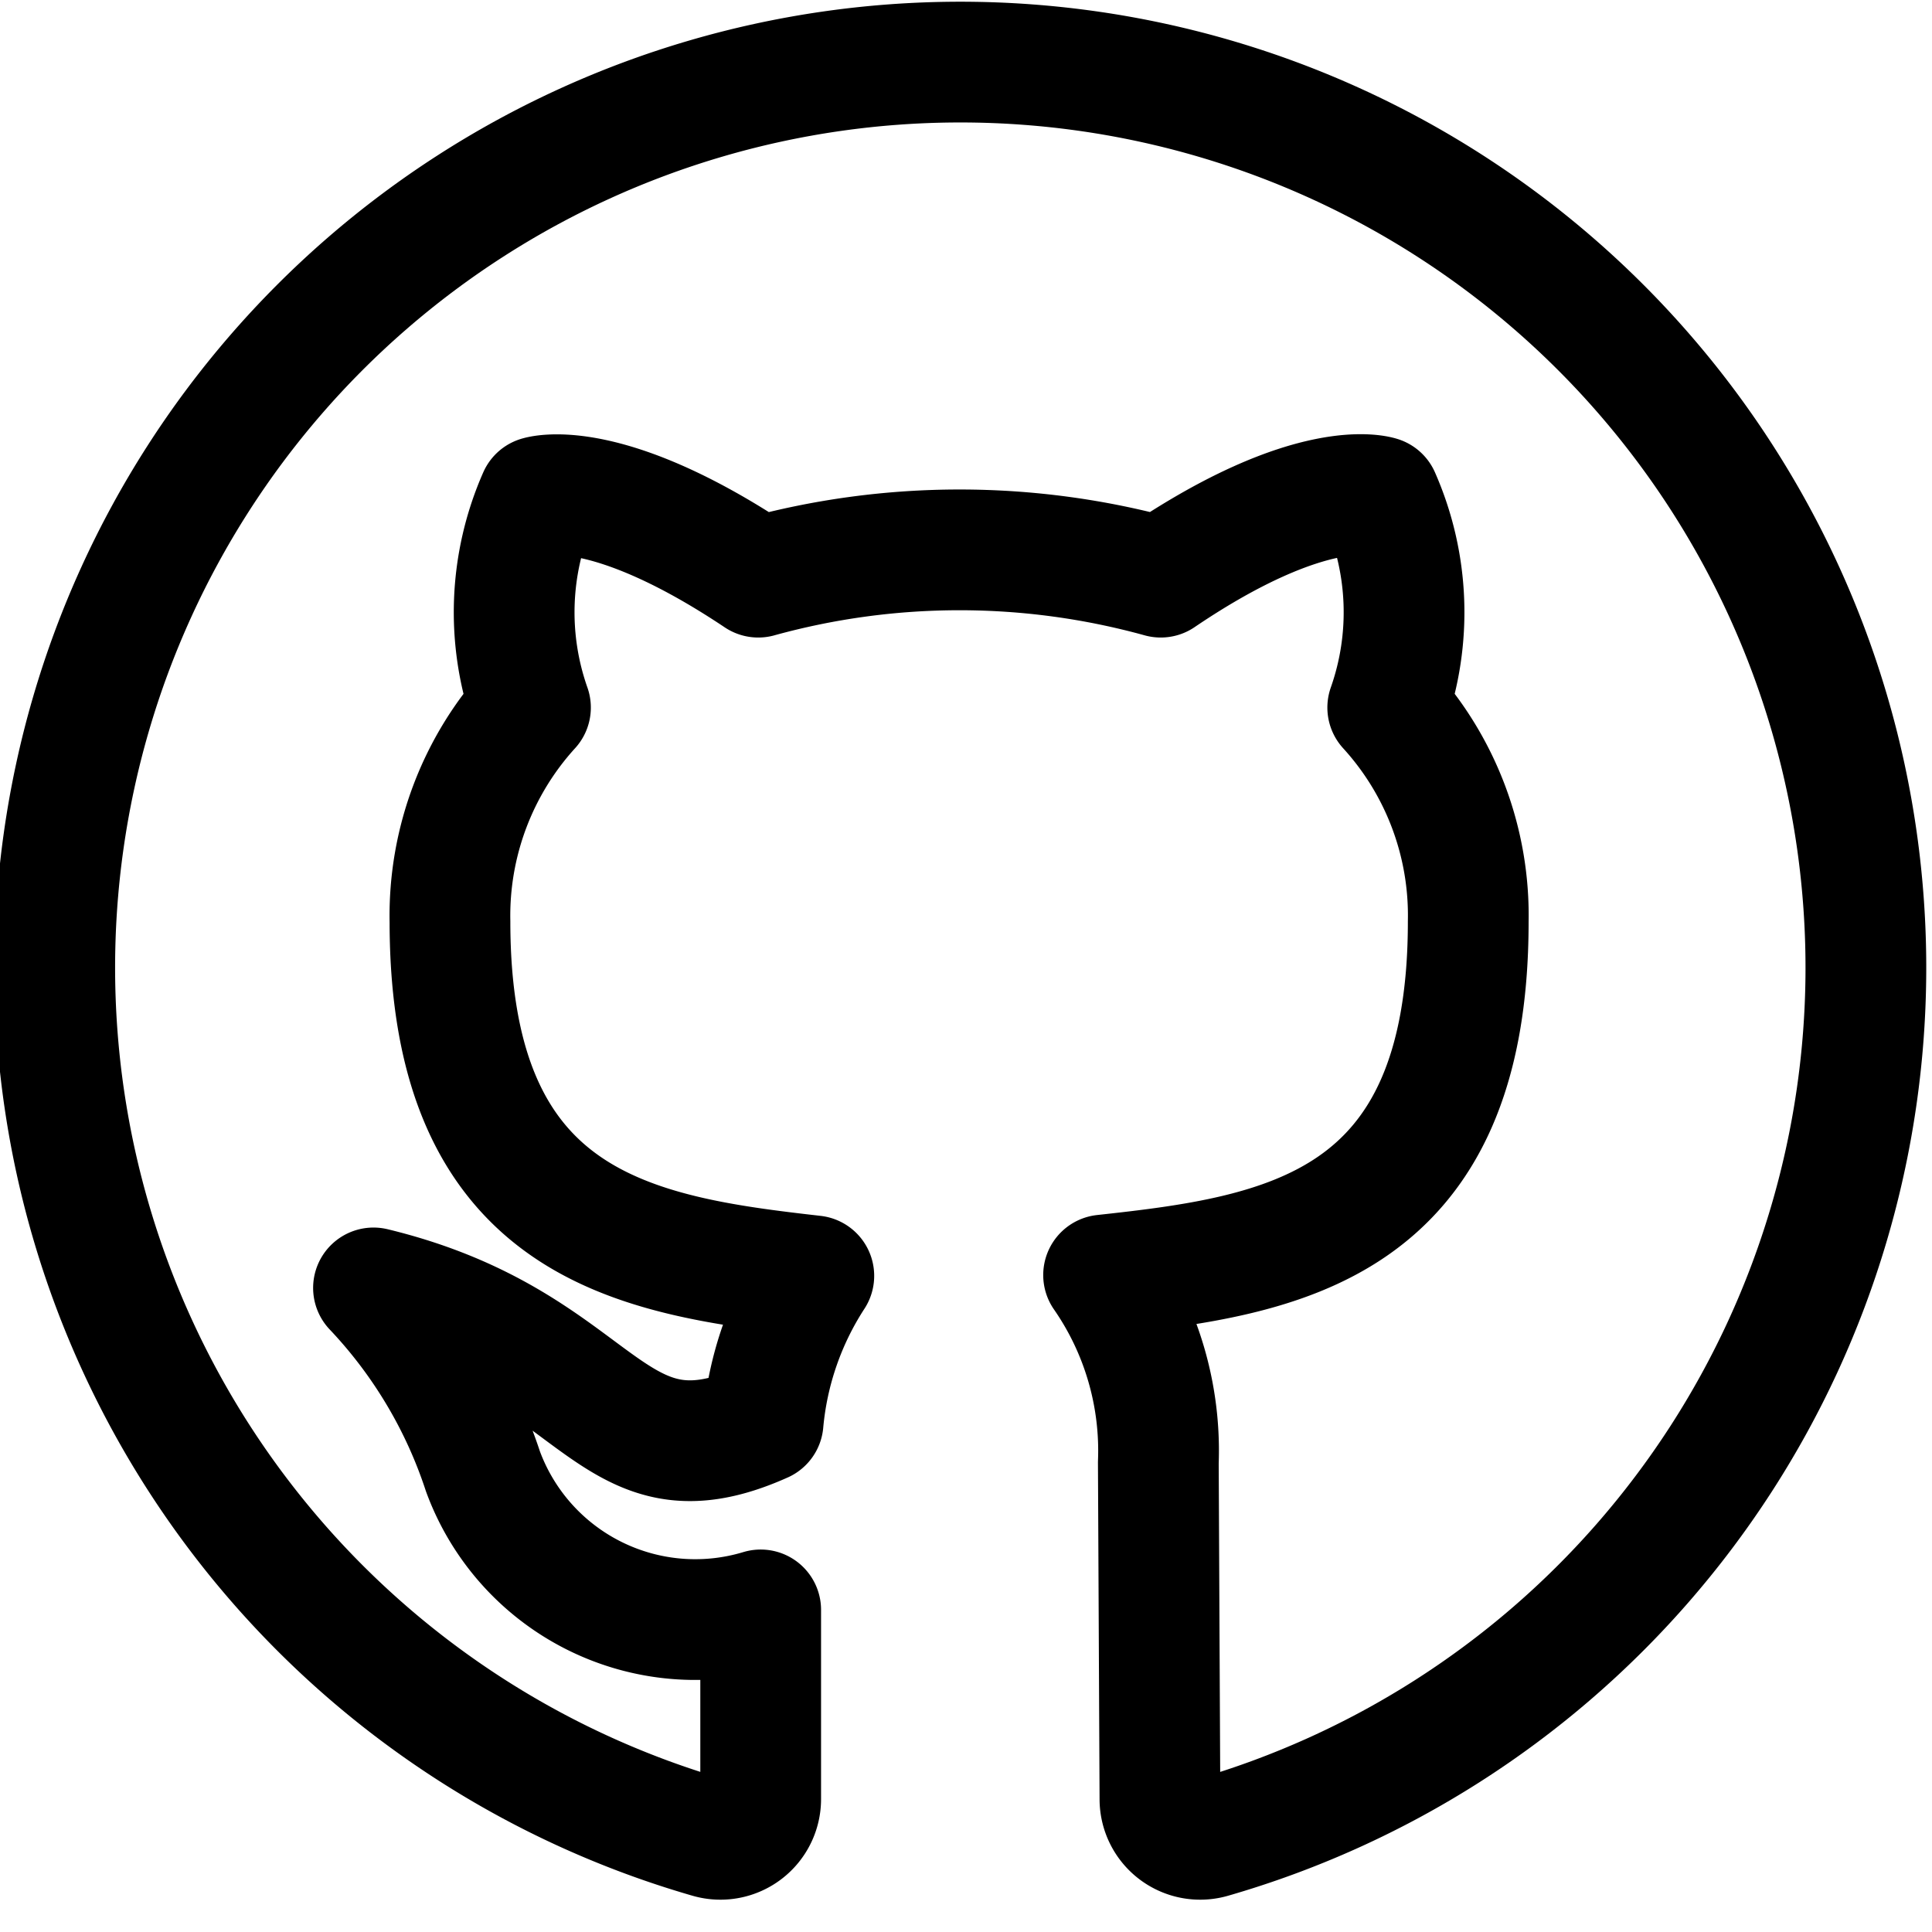 <svg xmlns="http://www.w3.org/2000/svg" version="1.1" xmlns:xlink="http://www.w3.org/1999/xlink" xmlns:svgjs="http://svgjs.com/svgjs" viewBox="0 0 140 140" width="140" height="140"><g transform="matrix(5.833,0,0,5.833,0,0)"><path d="M14.41,22.35a.5.5,0,0,0,.64.48,11.25,11.25,0,1,0-6.24,0,.5.5,0,0,0,.64-.48V20A2.81,2.81,0,0,1,6,18.28,6.07,6.07,0,0,0,4.64,16c2.85.69,2.9,2.54,4.84,1.67a4,4,0,0,1,.63-1.82c-2.2-.25-4.52-.6-4.52-4.4a3.84,3.84,0,0,1,1-2.66,3.56,3.56,0,0,1,.1-2.62s.83-.27,2.73,1a9.39,9.39,0,0,1,5,0c1.89-1.28,2.72-1,2.72-1a3.56,3.56,0,0,1,.1,2.62,3.83,3.83,0,0,1,1,2.66c0,3.81-2.32,4.15-4.53,4.39a3.83,3.83,0,0,1,.68,2.33Z" fill="none" stroke="#000000" stroke-linecap="round" stroke-linejoin="round" stroke-width="1.5"></path></g></svg>